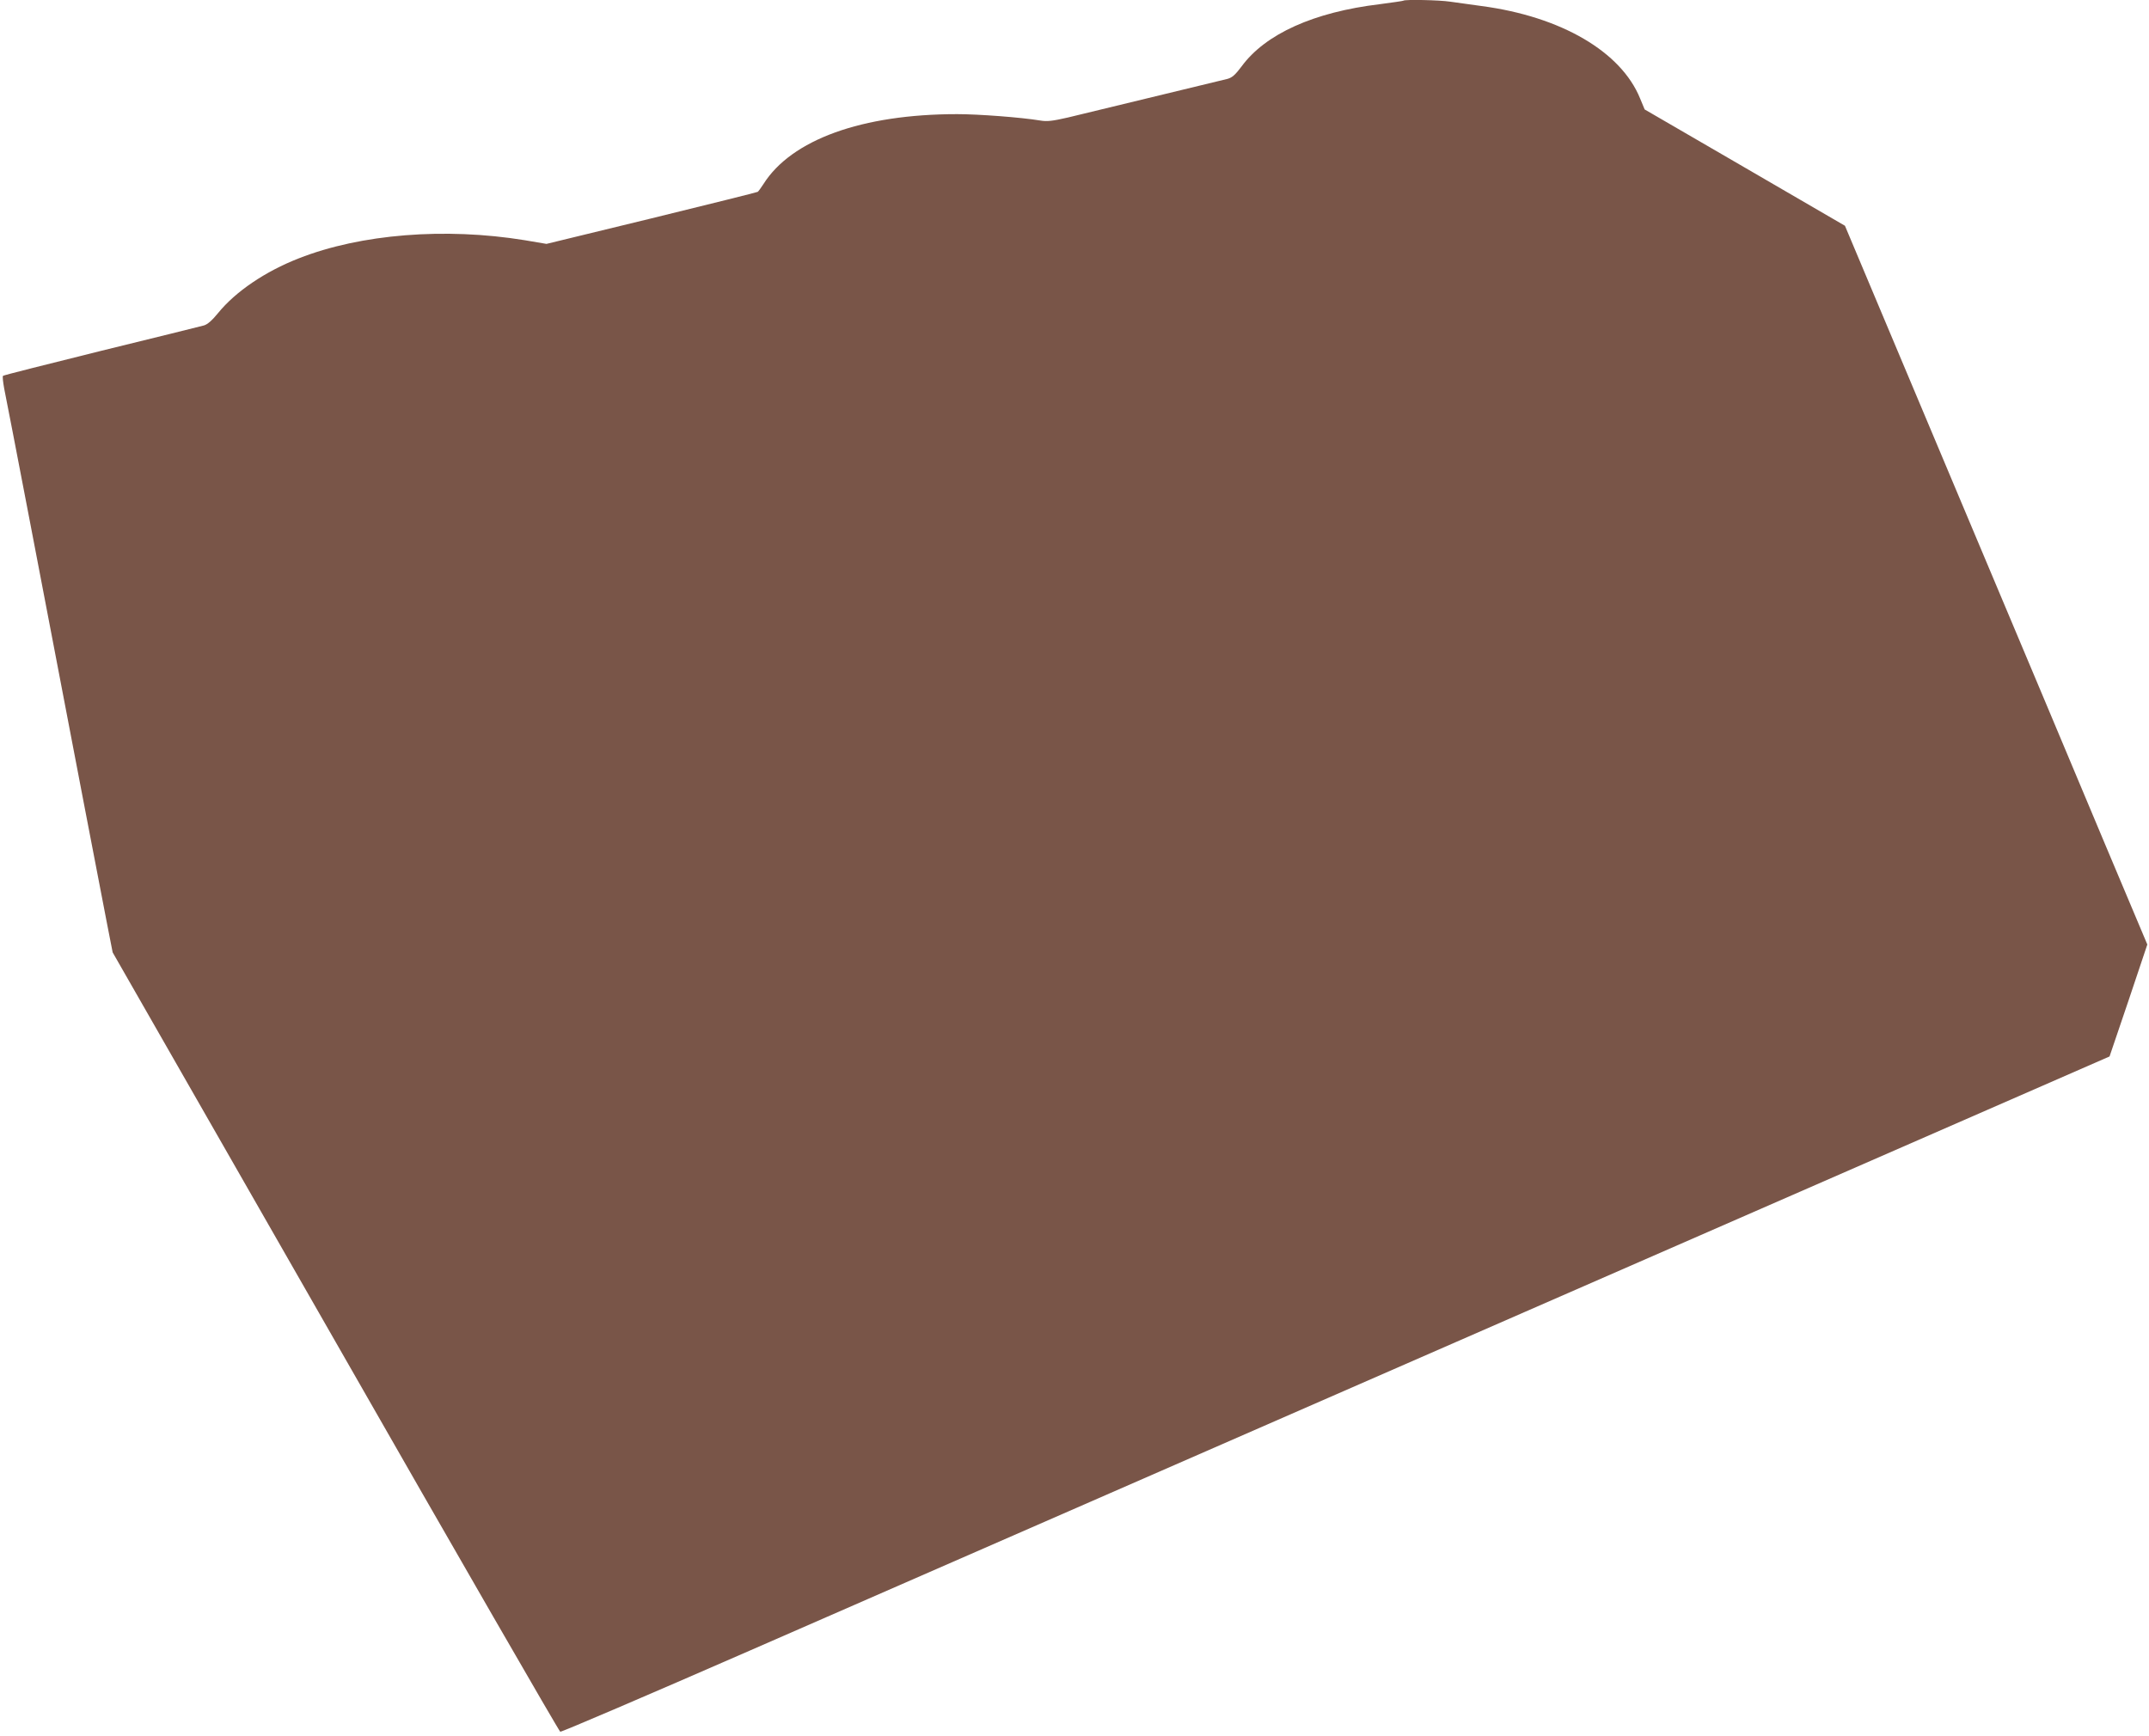 <?xml version="1.0" standalone="no"?>
<!DOCTYPE svg PUBLIC "-//W3C//DTD SVG 20010904//EN"
 "http://www.w3.org/TR/2001/REC-SVG-20010904/DTD/svg10.dtd">
<svg version="1.0" xmlns="http://www.w3.org/2000/svg"
 width="1280pt" height="1034pt" viewBox="0 0 1280 1034"
 preserveAspectRatio="xMidYMid meet">
<g transform="translate(0,1034) scale(0.1,-0.1)"
fill="#795548" stroke="none">
<path d="M8359 10336 c-2 -2 -66 -11 -141 -21 -392 -47 -681 -177 -823 -371
-37 -49 -55 -66 -84 -74 -40 -10 -772 -187 -950 -230 -92 -21 -124 -25 -165
-18 -115 19 -368 38 -495 38 -567 0 -987 -152 -1154 -417 -15 -23 -30 -44 -34
-46 -5 -3 -290 -74 -633 -158 l-625 -152 -130 22 c-474 77 -976 37 -1345 -108
-200 -78 -377 -198 -481 -326 -36 -44 -63 -68 -85 -74 -18 -5 -292 -73 -611
-151 -318 -79 -581 -145 -585 -149 -4 -3 0 -37 7 -76 8 -38 78 -400 155 -802
279 -1457 421 -2201 456 -2378 l35 -179 1327 -2319 c729 -1276 1332 -2321
1339 -2324 6 -3 517 216 1135 486 618 270 2691 1176 4608 2014 l3485 1523 113
333 112 334 -249 591 c-136 325 -541 1289 -900 2141 l-652 1550 -597 347 -596
346 -27 65 c-113 279 -470 488 -944 551 -66 9 -150 21 -187 26 -65 10 -271 14
-279 6z"/>
</g>
</svg>
